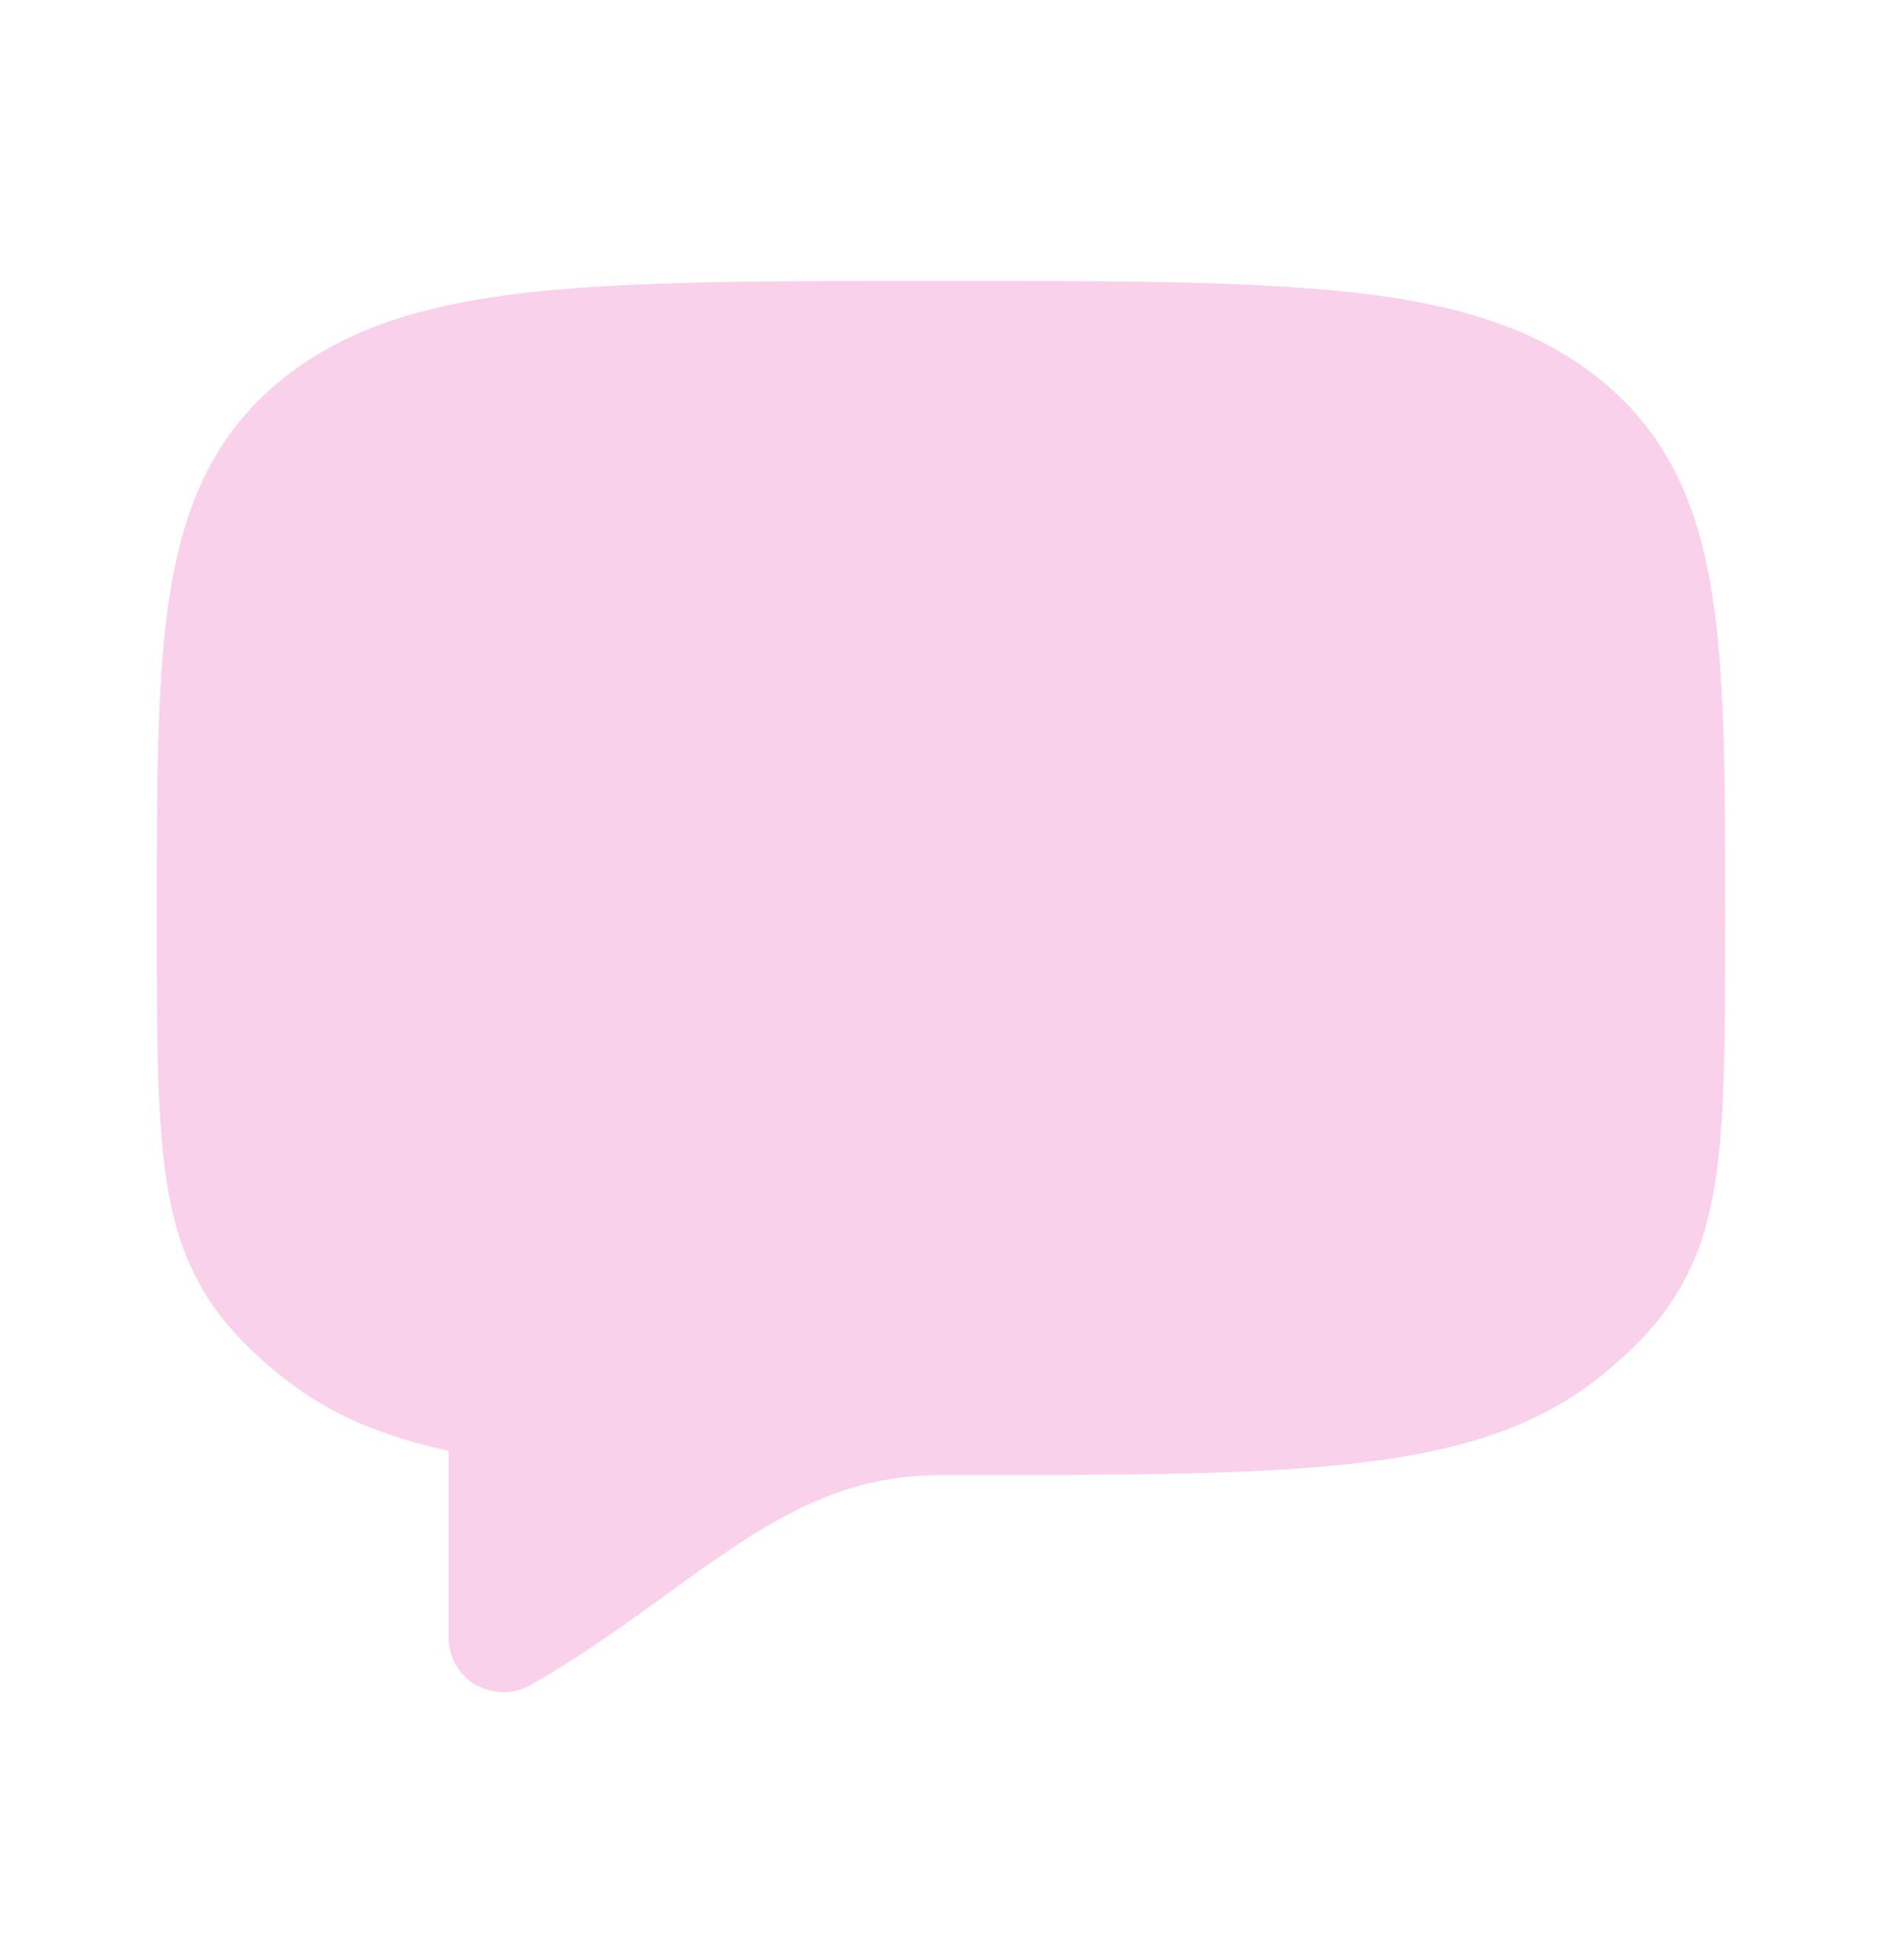 <?xml version="1.0" encoding="UTF-8"?>
<svg xmlns="http://www.w3.org/2000/svg" width="24" height="25" viewBox="0 0 24 25" fill="none">
  <path d="M11.956 3.583C9.801 3.583 8.126 3.583 6.821 3.721C5.502 3.862 4.458 4.155 3.624 4.816C2.768 5.495 2.368 6.379 2.18 7.493C2 8.556 2 9.91 2 11.597V11.766C2 13.411 2 14.549 2.186 15.398C2.287 15.855 2.445 16.252 2.693 16.619C2.939 16.981 3.251 17.285 3.624 17.581C4.211 18.047 4.903 18.328 5.721 18.504V20.891C5.721 21.012 5.753 21.131 5.814 21.236C5.875 21.342 5.963 21.429 6.069 21.49C6.175 21.55 6.295 21.582 6.417 21.583C6.539 21.583 6.66 21.551 6.766 21.491C7.311 21.182 7.793 20.845 8.235 20.527L8.518 20.323C8.833 20.09 9.154 19.865 9.482 19.649C10.267 19.144 11.017 18.814 12 18.814H12.044C14.199 18.814 15.874 18.814 17.179 18.676C18.498 18.534 19.542 18.242 20.376 17.581C20.748 17.285 21.061 16.981 21.306 16.619C21.555 16.252 21.713 15.855 21.814 15.398C22 14.549 22 13.411 22 11.766V11.597C22 9.91 22 8.556 21.82 7.494C21.632 6.379 21.232 5.495 20.376 4.816C19.542 4.154 18.498 3.862 17.179 3.722C15.874 3.583 14.199 3.583 12.044 3.583H11.956Z" fill="#F9D1EA"></path>
</svg>
